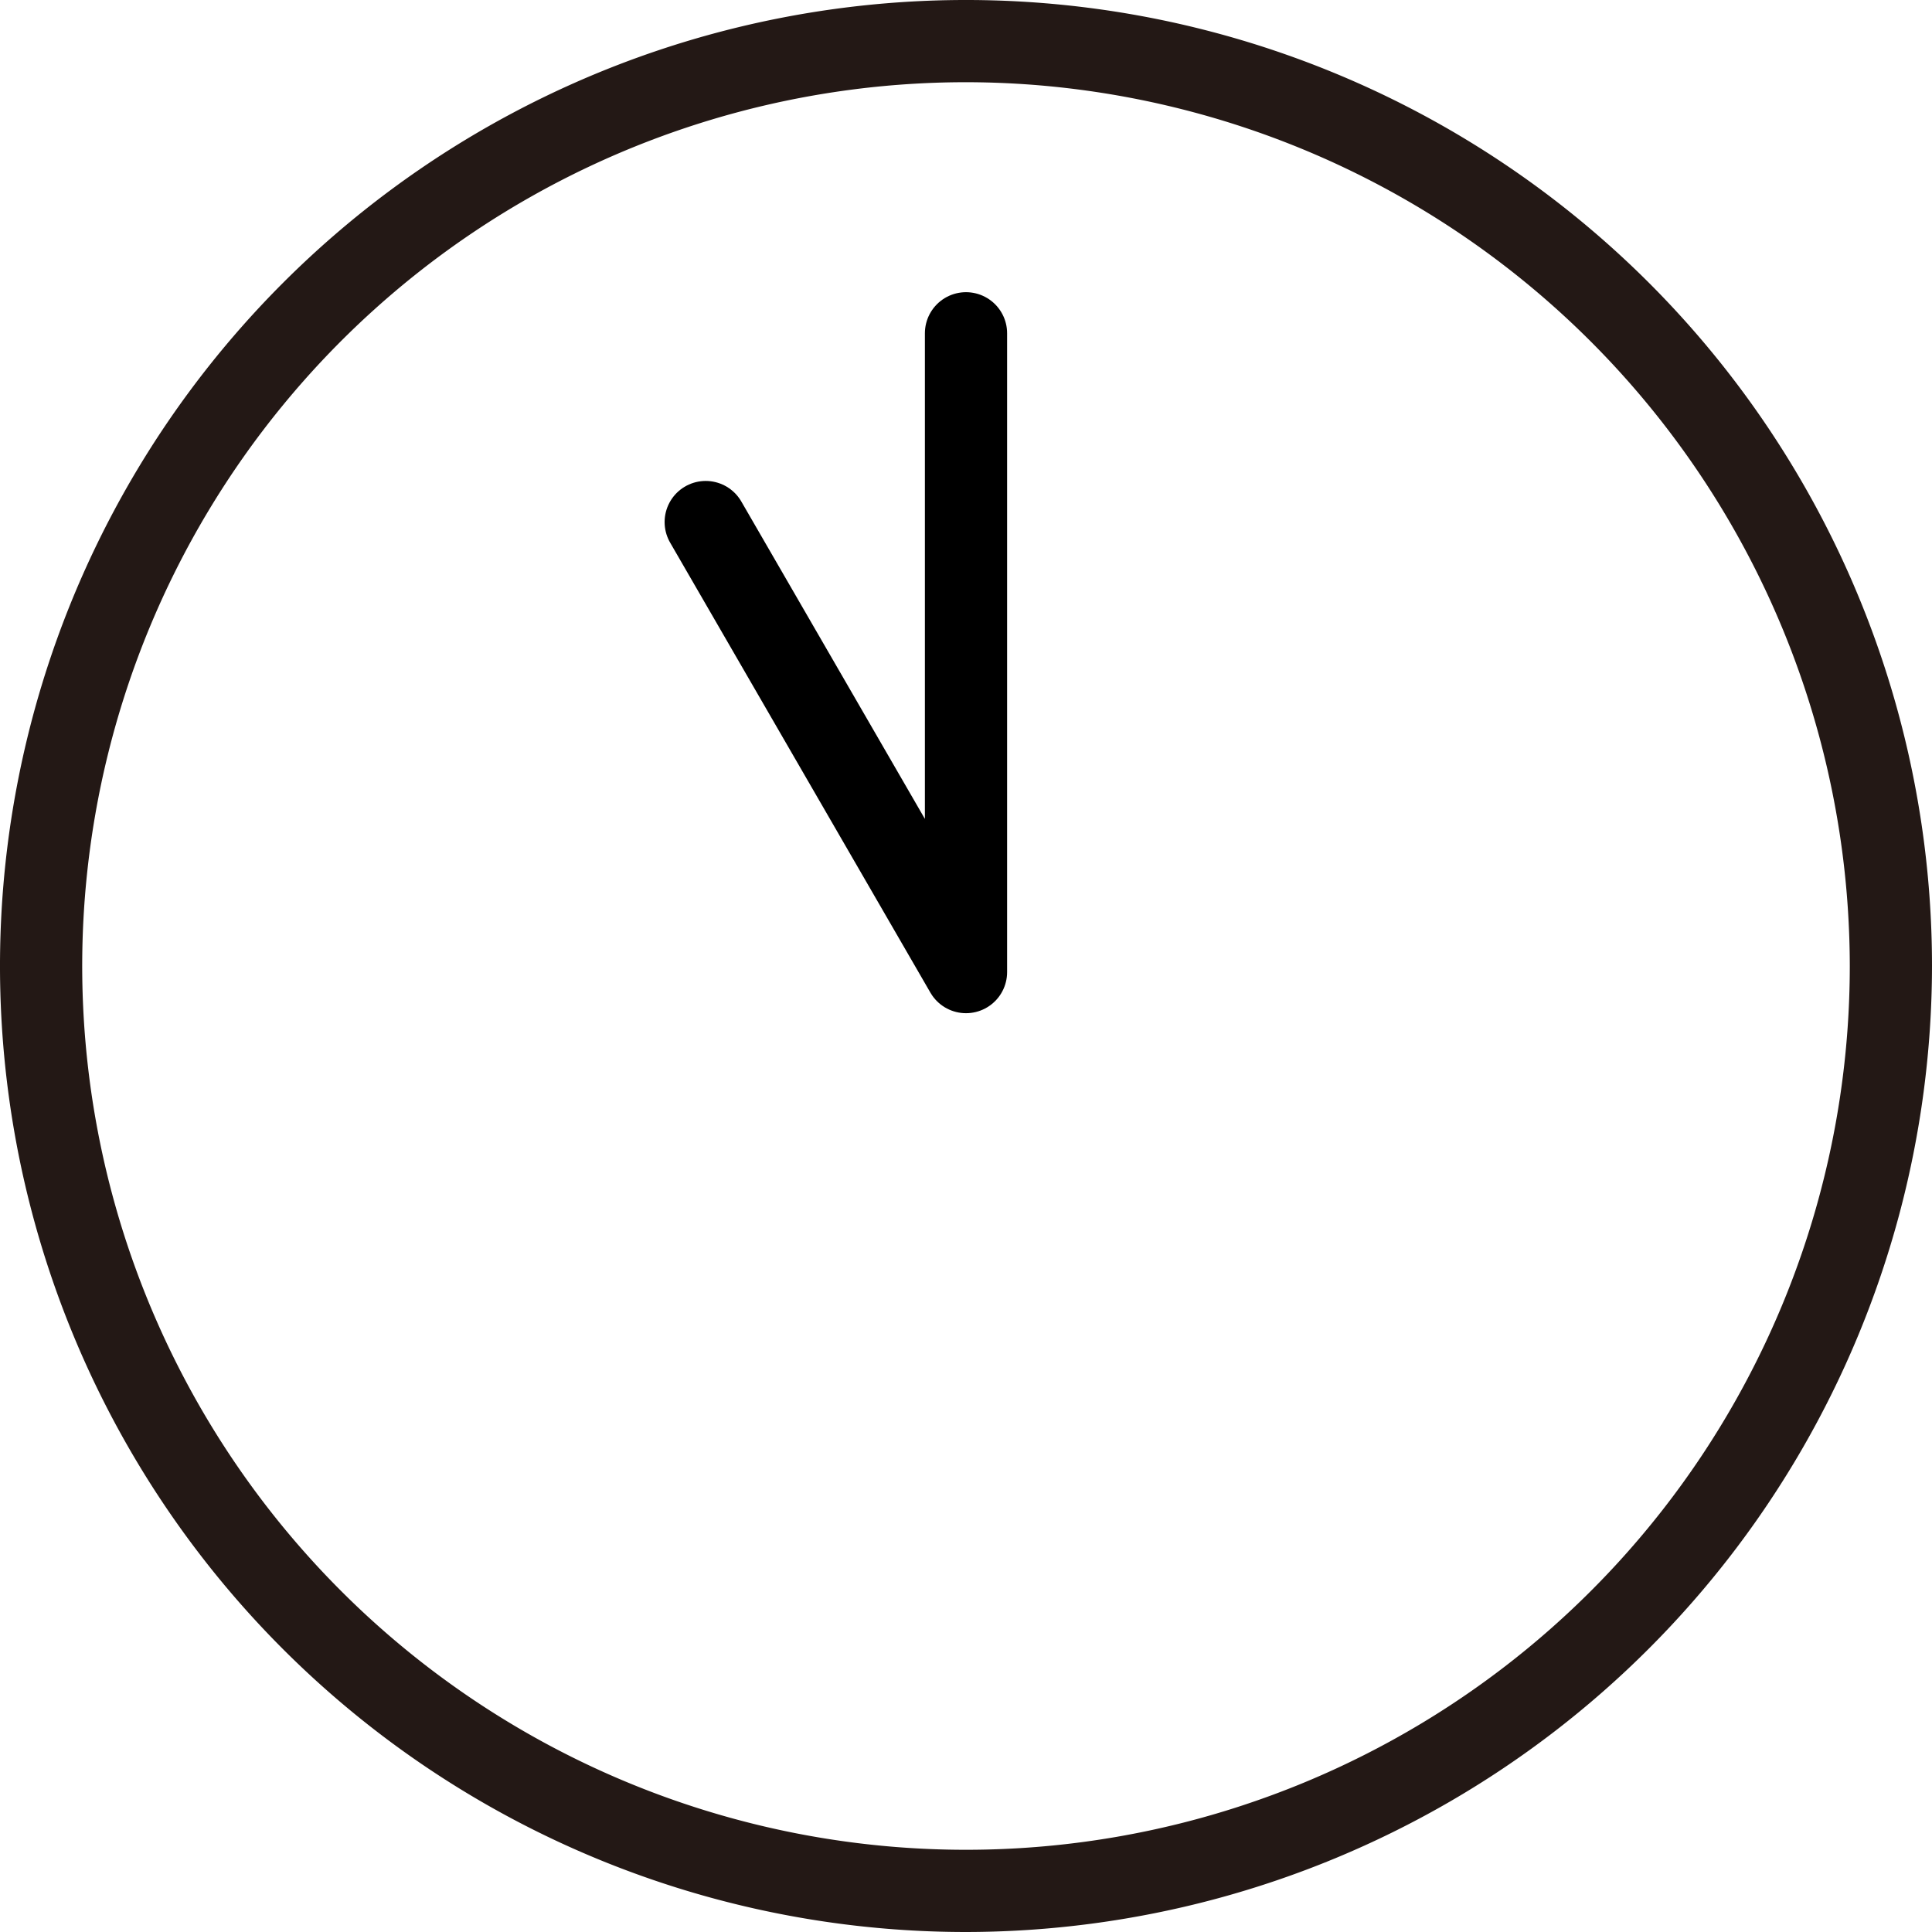 <svg xmlns="http://www.w3.org/2000/svg" xmlns:xlink="http://www.w3.org/1999/xlink" width="47" height="47" viewBox="0 0 47 47">
  <defs>
    <clipPath id="clip-path">
      <rect id="長方形_71" data-name="長方形 71" width="47" height="47" transform="translate(0 0.001)" fill="none"/>
    </clipPath>
  </defs>
  <g id="グループ_450731" data-name="グループ 450731" transform="translate(0 0)">
    <g id="グループ_60" data-name="グループ 60" clip-path="url(#clip-path)">
      <path id="パス_31" data-name="パス 31" d="M23.5,47A23.5,23.5,0,1,1,47,23.5,23.527,23.527,0,0,1,23.5,47m0-45A21.5,21.5,0,1,0,45,23.5,21.525,21.525,0,0,0,23.5,2" fill="#231815"/>
      <path id="パス_253567" data-name="パス 253567" d="M23.5,8.108v15.54L17.168,12.7" fill="none" stroke="#000" stroke-linecap="round" stroke-linejoin="round" stroke-width="2"/>
    </g>
  </g>
</svg>
